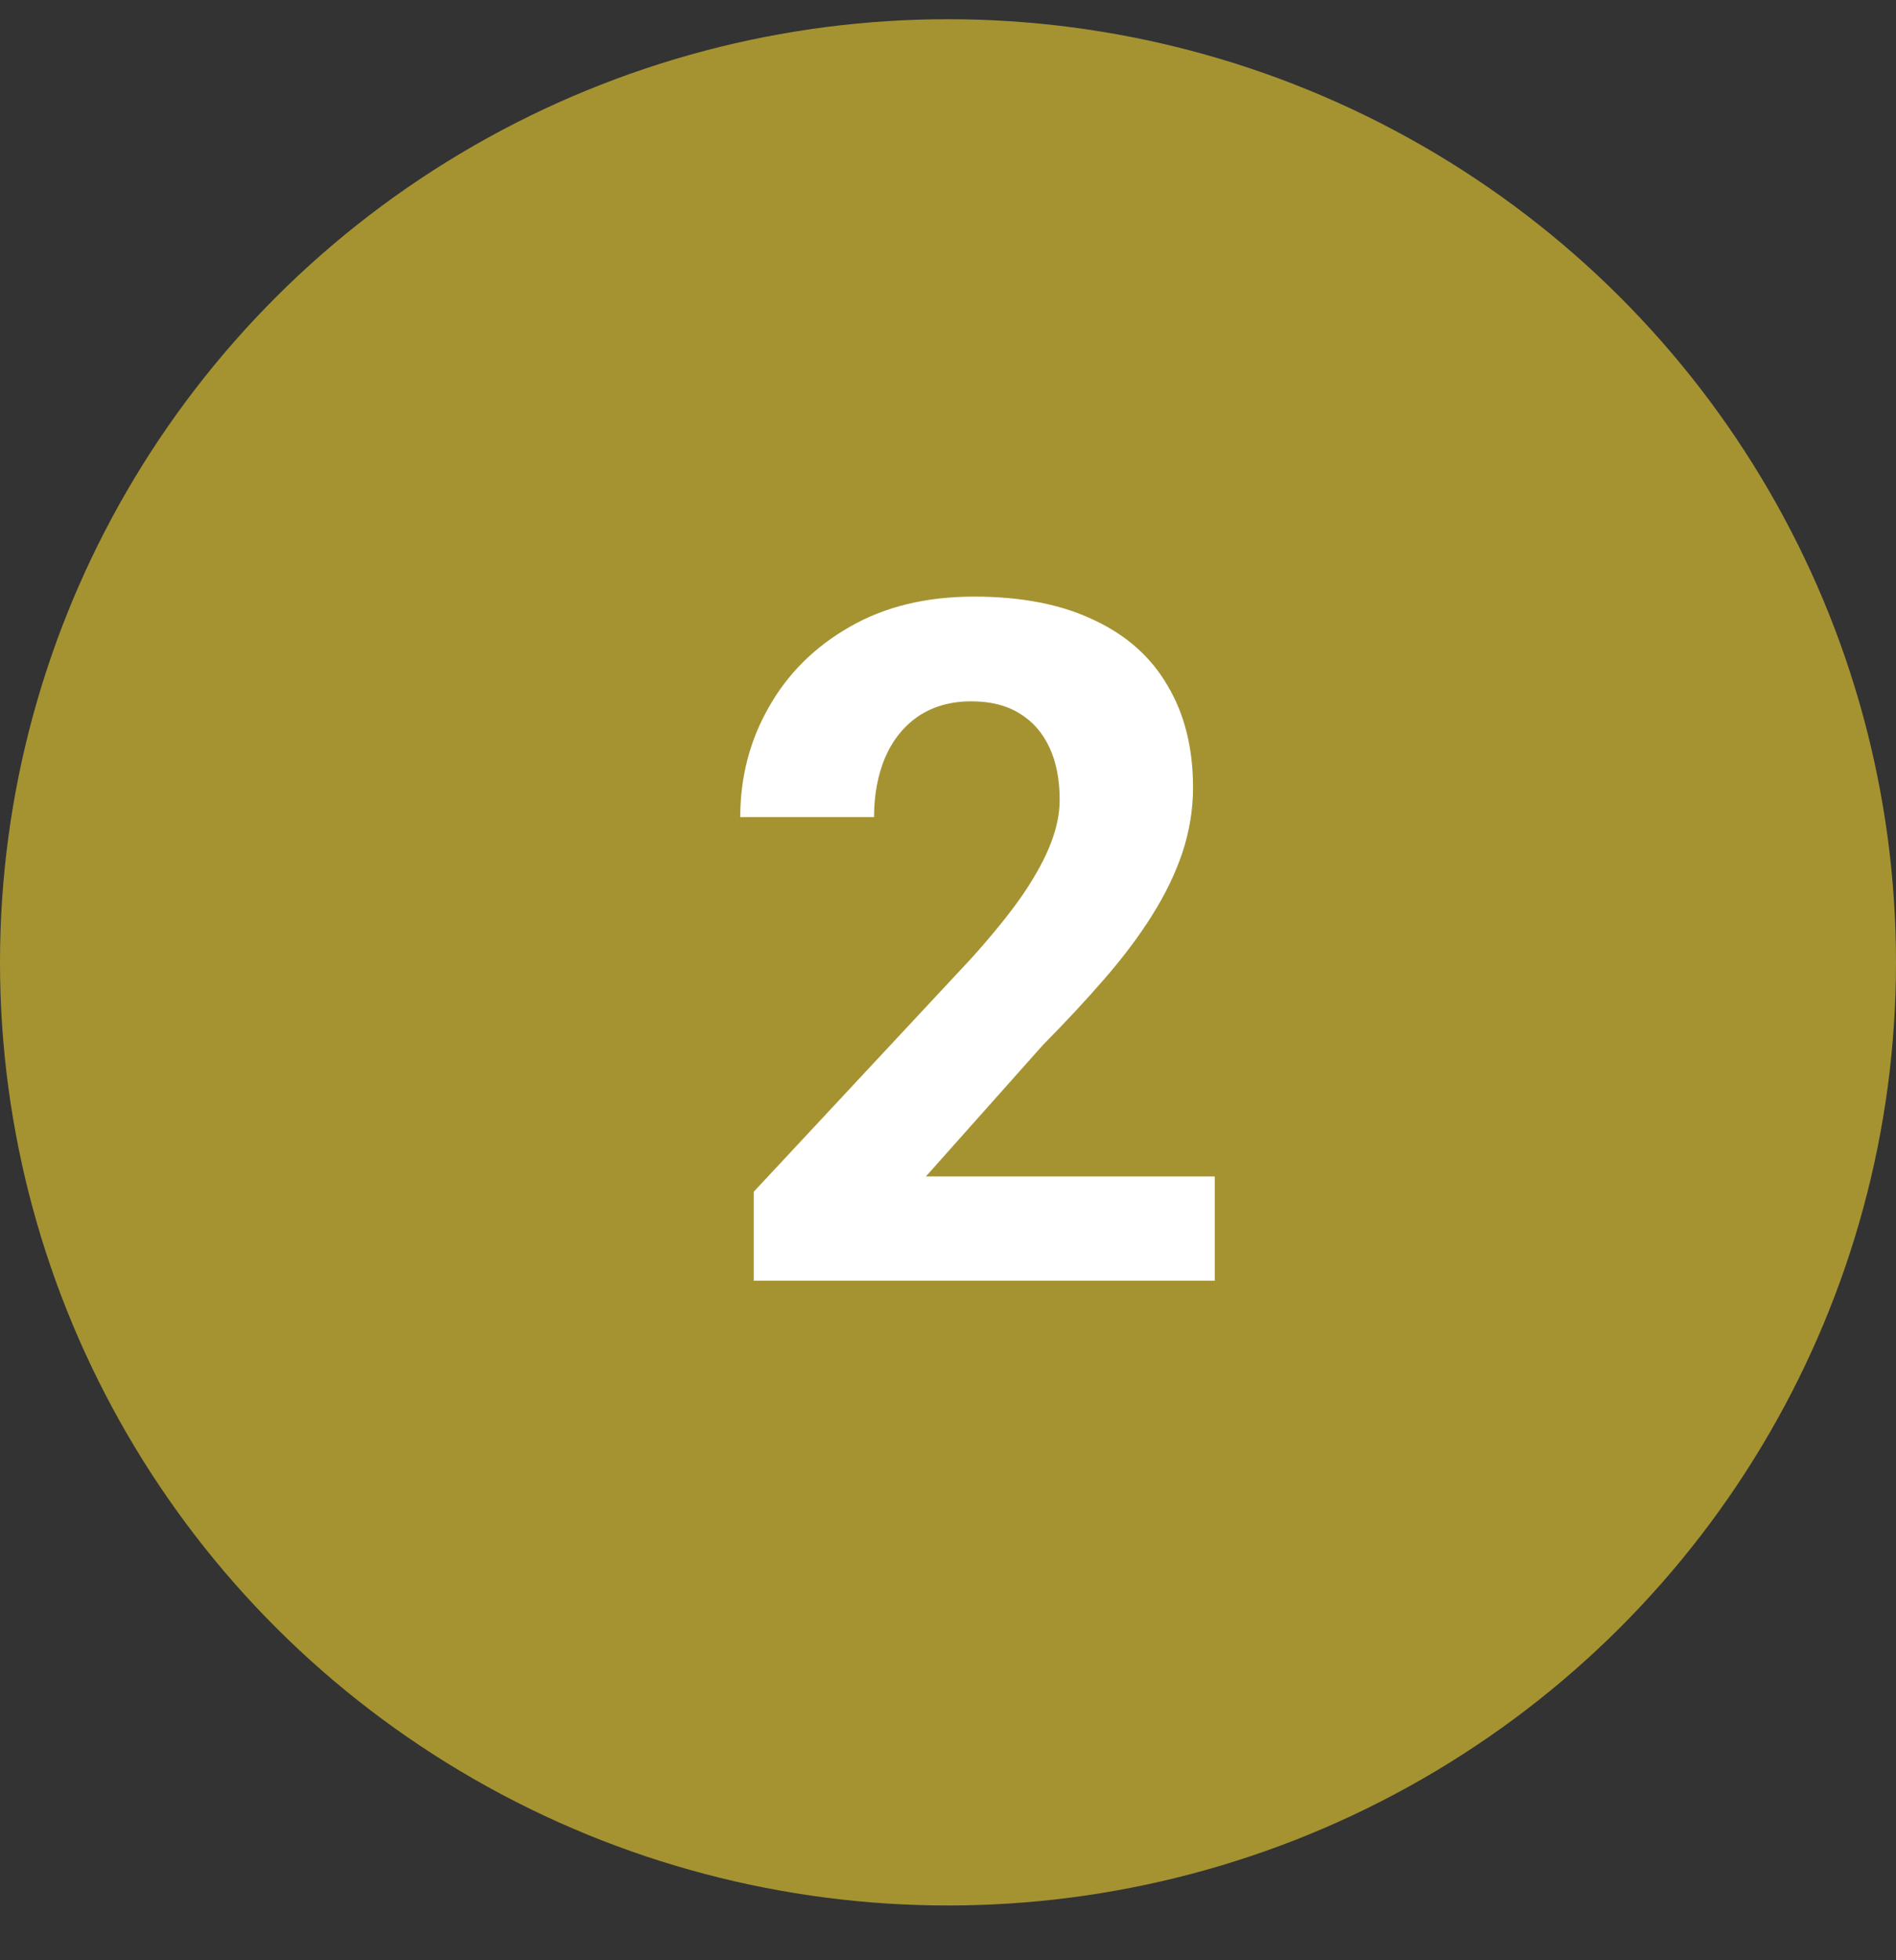 <svg width="30" height="31" viewBox="0 0 30 31" fill="none" xmlns="http://www.w3.org/2000/svg">
<rect x="0" y="0" width="30" height="31" fill="#333333" stroke="none"/>
<ellipse cx="15" cy="15.219" rx="15" ry="14.915" fill="#A59332"></ellipse>
<path d="M19.221 18.605V20.253H11.926V18.847L15.376 15.148C15.722 14.762 15.996 14.423 16.196 14.13C16.396 13.832 16.54 13.566 16.628 13.332C16.721 13.092 16.767 12.866 16.767 12.651C16.767 12.328 16.713 12.053 16.606 11.823C16.498 11.589 16.34 11.408 16.13 11.281C15.925 11.154 15.671 11.091 15.368 11.091C15.046 11.091 14.768 11.169 14.533 11.325C14.304 11.481 14.128 11.698 14.006 11.977C13.889 12.255 13.83 12.57 13.83 12.922H11.713C11.713 12.287 11.865 11.706 12.168 11.178C12.47 10.646 12.898 10.224 13.449 9.911C14.001 9.594 14.655 9.435 15.412 9.435C16.159 9.435 16.789 9.557 17.302 9.802C17.819 10.041 18.21 10.387 18.474 10.842C18.742 11.291 18.877 11.828 18.877 12.453C18.877 12.804 18.82 13.149 18.708 13.486C18.596 13.818 18.435 14.15 18.225 14.482C18.02 14.809 17.77 15.141 17.477 15.478C17.185 15.815 16.86 16.164 16.503 16.525L14.65 18.605H19.221Z" fill="white"></path>
</svg>
